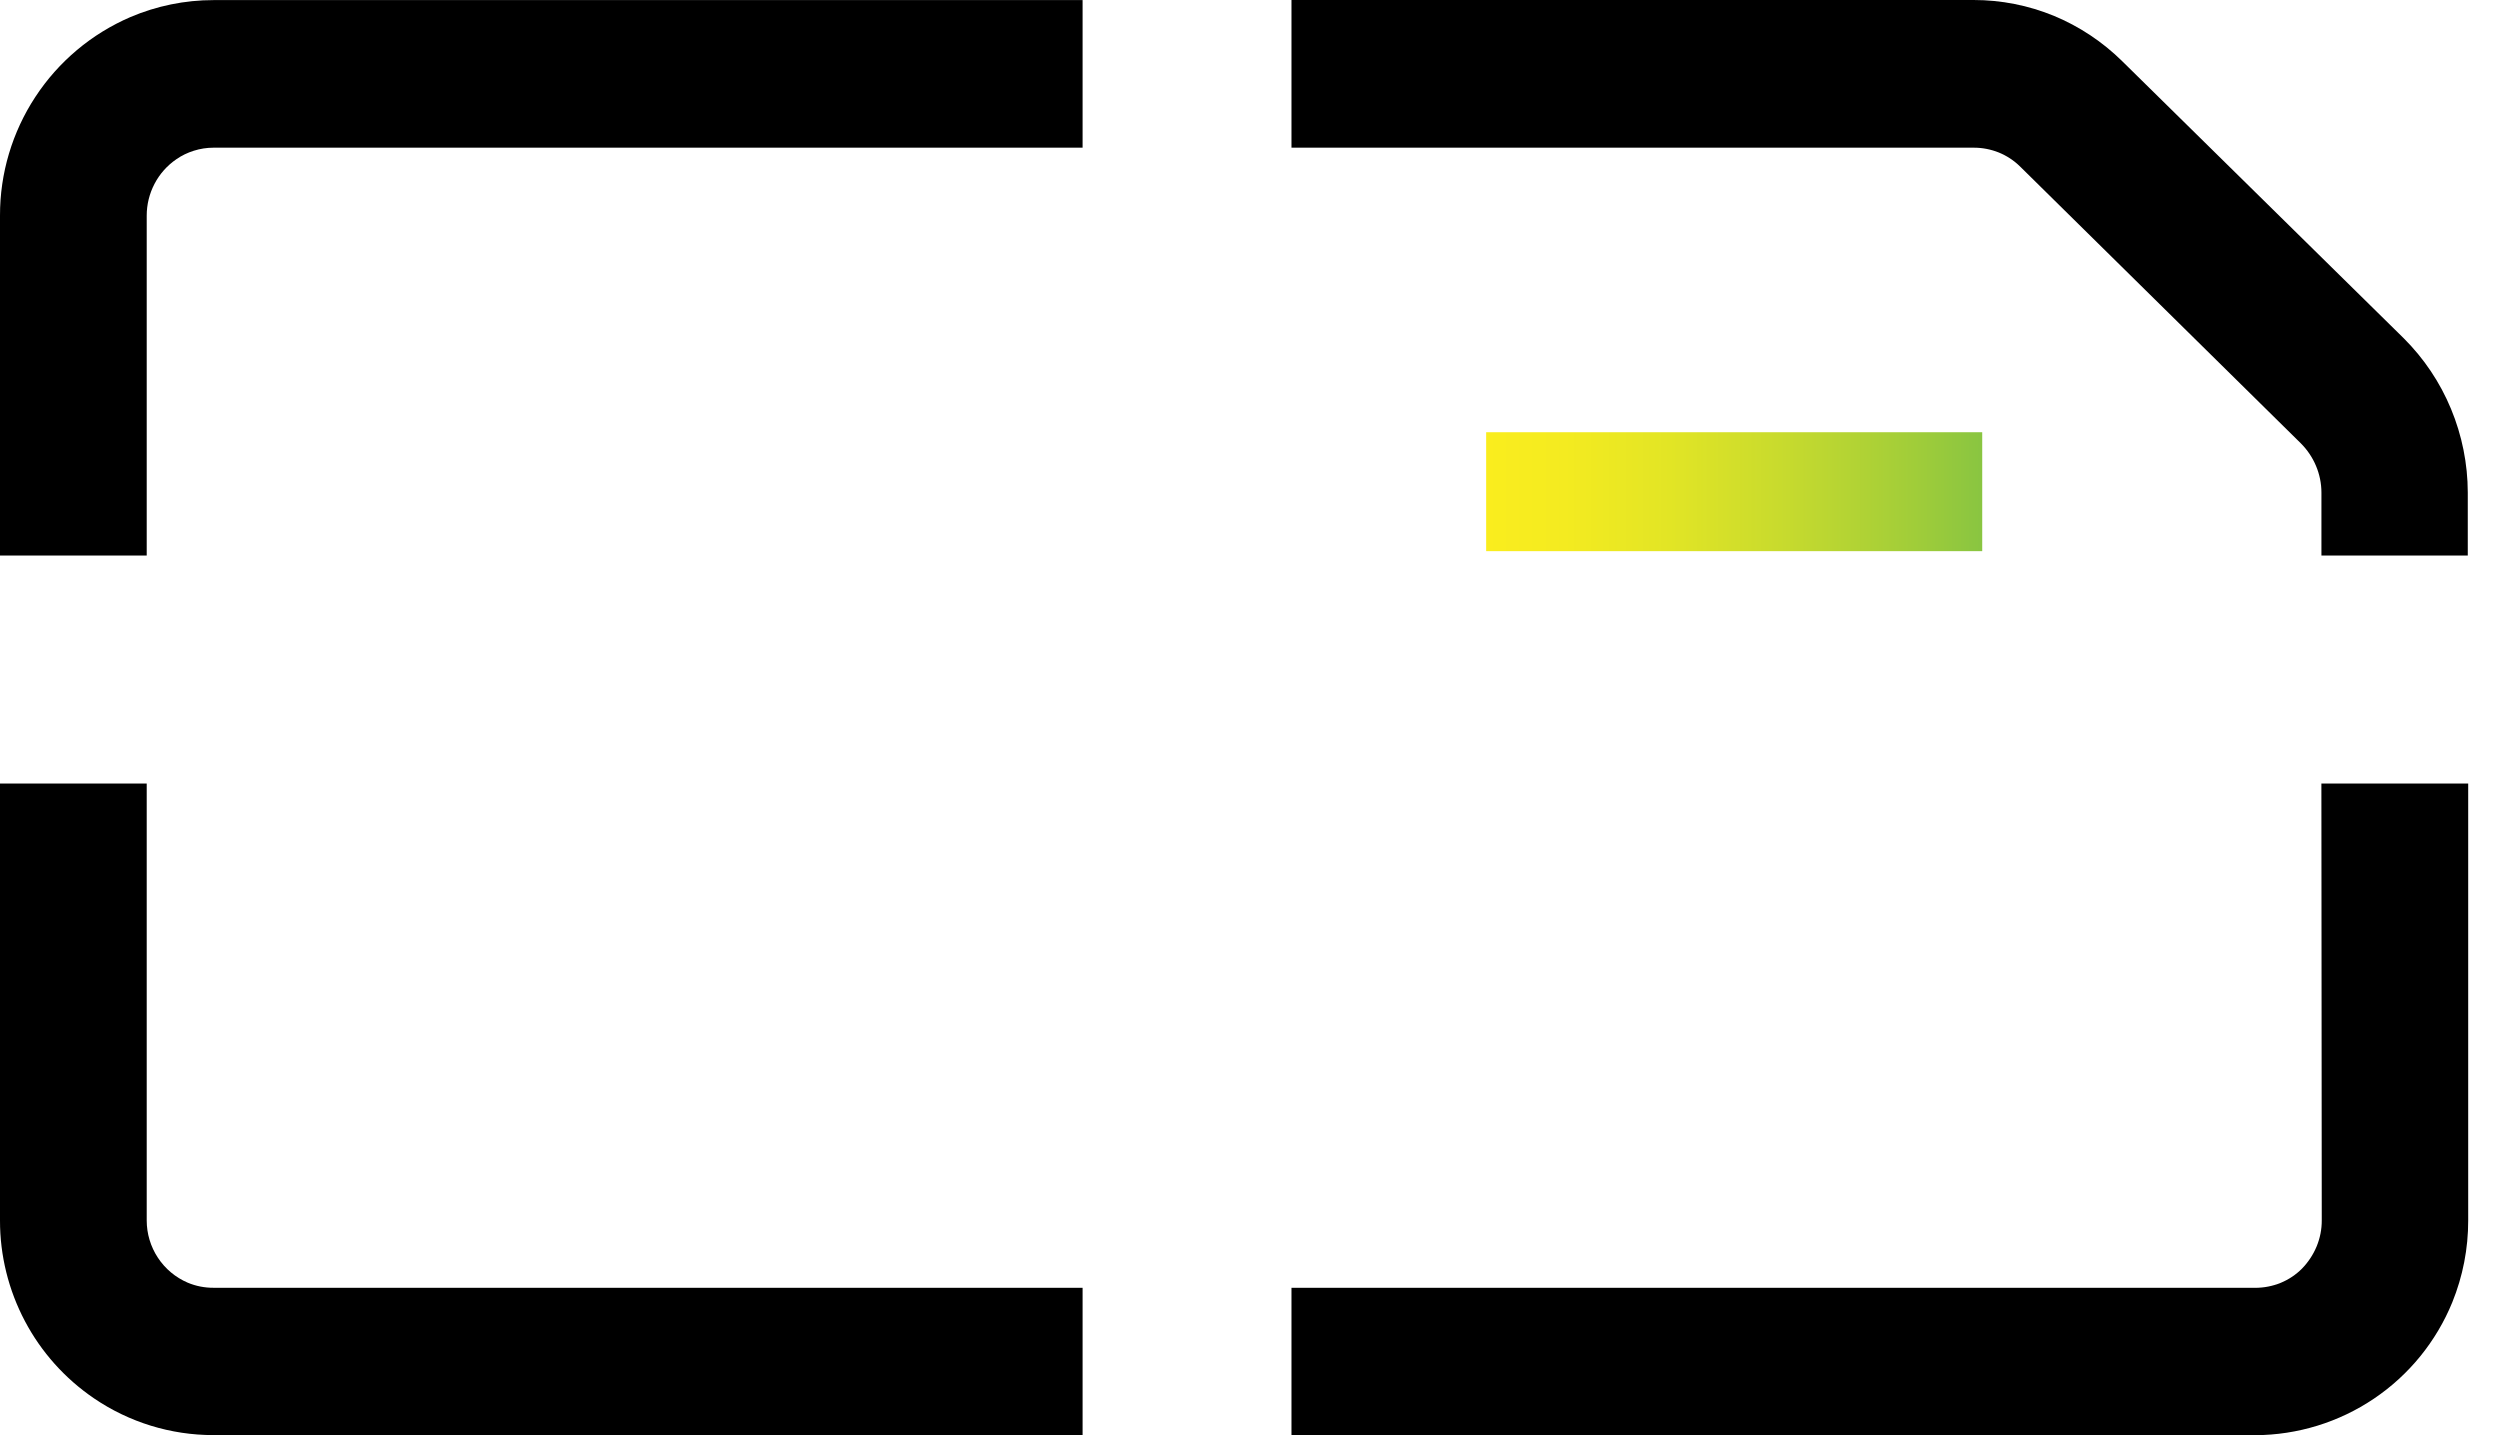 <svg width="54" height="31" viewBox="0 0 54 31" fill="none" xmlns="http://www.w3.org/2000/svg">
<path d="M42.816 9.336H32.101V11.905H42.816V9.336Z" fill="url(#paint0_linear_1183_17873)"/>
<path d="M50.142 16.924L50.15 26.361C50.151 26.553 50.113 26.743 50.04 26.921C49.966 27.1 49.858 27.263 49.723 27.402C49.592 27.534 49.436 27.638 49.264 27.709C49.088 27.781 48.9 27.817 48.71 27.817H27.896V31H48.713C49.627 30.996 50.519 30.722 51.277 30.211C52.034 29.701 52.623 28.977 52.969 28.131C53.197 27.569 53.314 26.969 53.313 26.363V16.924H50.142Z" fill="black"/>
<path d="M4.053 27.705C3.79 27.592 3.567 27.405 3.41 27.166C3.253 26.928 3.169 26.648 3.169 26.363V16.924H2.90354e-06V26.363C-0.001 27.12 0.184 27.866 0.538 28.536C0.891 29.205 1.404 29.778 2.03 30.204C2.791 30.722 3.69 30.999 4.611 30.998H23.384V27.816H4.613C4.42 27.817 4.23 27.78 4.053 27.705Z" fill="black"/>
<path d="M2.816 0.369C1.978 0.73 1.265 1.329 0.765 2.091C0.264 2.853 -0.002 3.745 6.88674e-06 4.657V12H3.169V4.657C3.169 4.417 3.227 4.181 3.339 3.968C3.45 3.756 3.612 3.574 3.81 3.439C3.925 3.359 4.052 3.298 4.186 3.256C4.324 3.212 4.468 3.19 4.613 3.19H23.384V0.002H4.613C3.995 0.002 3.384 0.127 2.816 0.369Z" fill="black"/>
<path d="M43.174 3.294C43.345 3.364 43.501 3.466 43.633 3.596L49.698 9.576C49.838 9.716 49.95 9.882 50.026 10.064C50.103 10.247 50.143 10.443 50.143 10.641V11.999H53.304V10.638C53.303 10.017 53.179 9.403 52.941 8.83C52.705 8.26 52.358 7.743 51.921 7.307L45.843 1.325C45.418 0.905 44.916 0.571 44.364 0.342C43.814 0.116 43.225 -0 42.63 1.83168e-07H27.896V3.19H42.63C42.817 3.189 43.001 3.225 43.174 3.294Z" fill="black"/>
<defs>
<linearGradient id="paint0_linear_1183_17873" x1="32.096" y1="10.638" x2="42.811" y2="10.638" gradientUnits="userSpaceOnUse">
<stop stop-color="#FAED1E"/>
<stop offset="0.16" stop-color="#F4EB20"/>
<stop offset="0.37" stop-color="#E2E525"/>
<stop offset="0.61" stop-color="#C6DA2E"/>
<stop offset="0.88" stop-color="#9ECC3A"/>
<stop offset="1" stop-color="#89C541"/>
</linearGradient>
</defs>
</svg>

